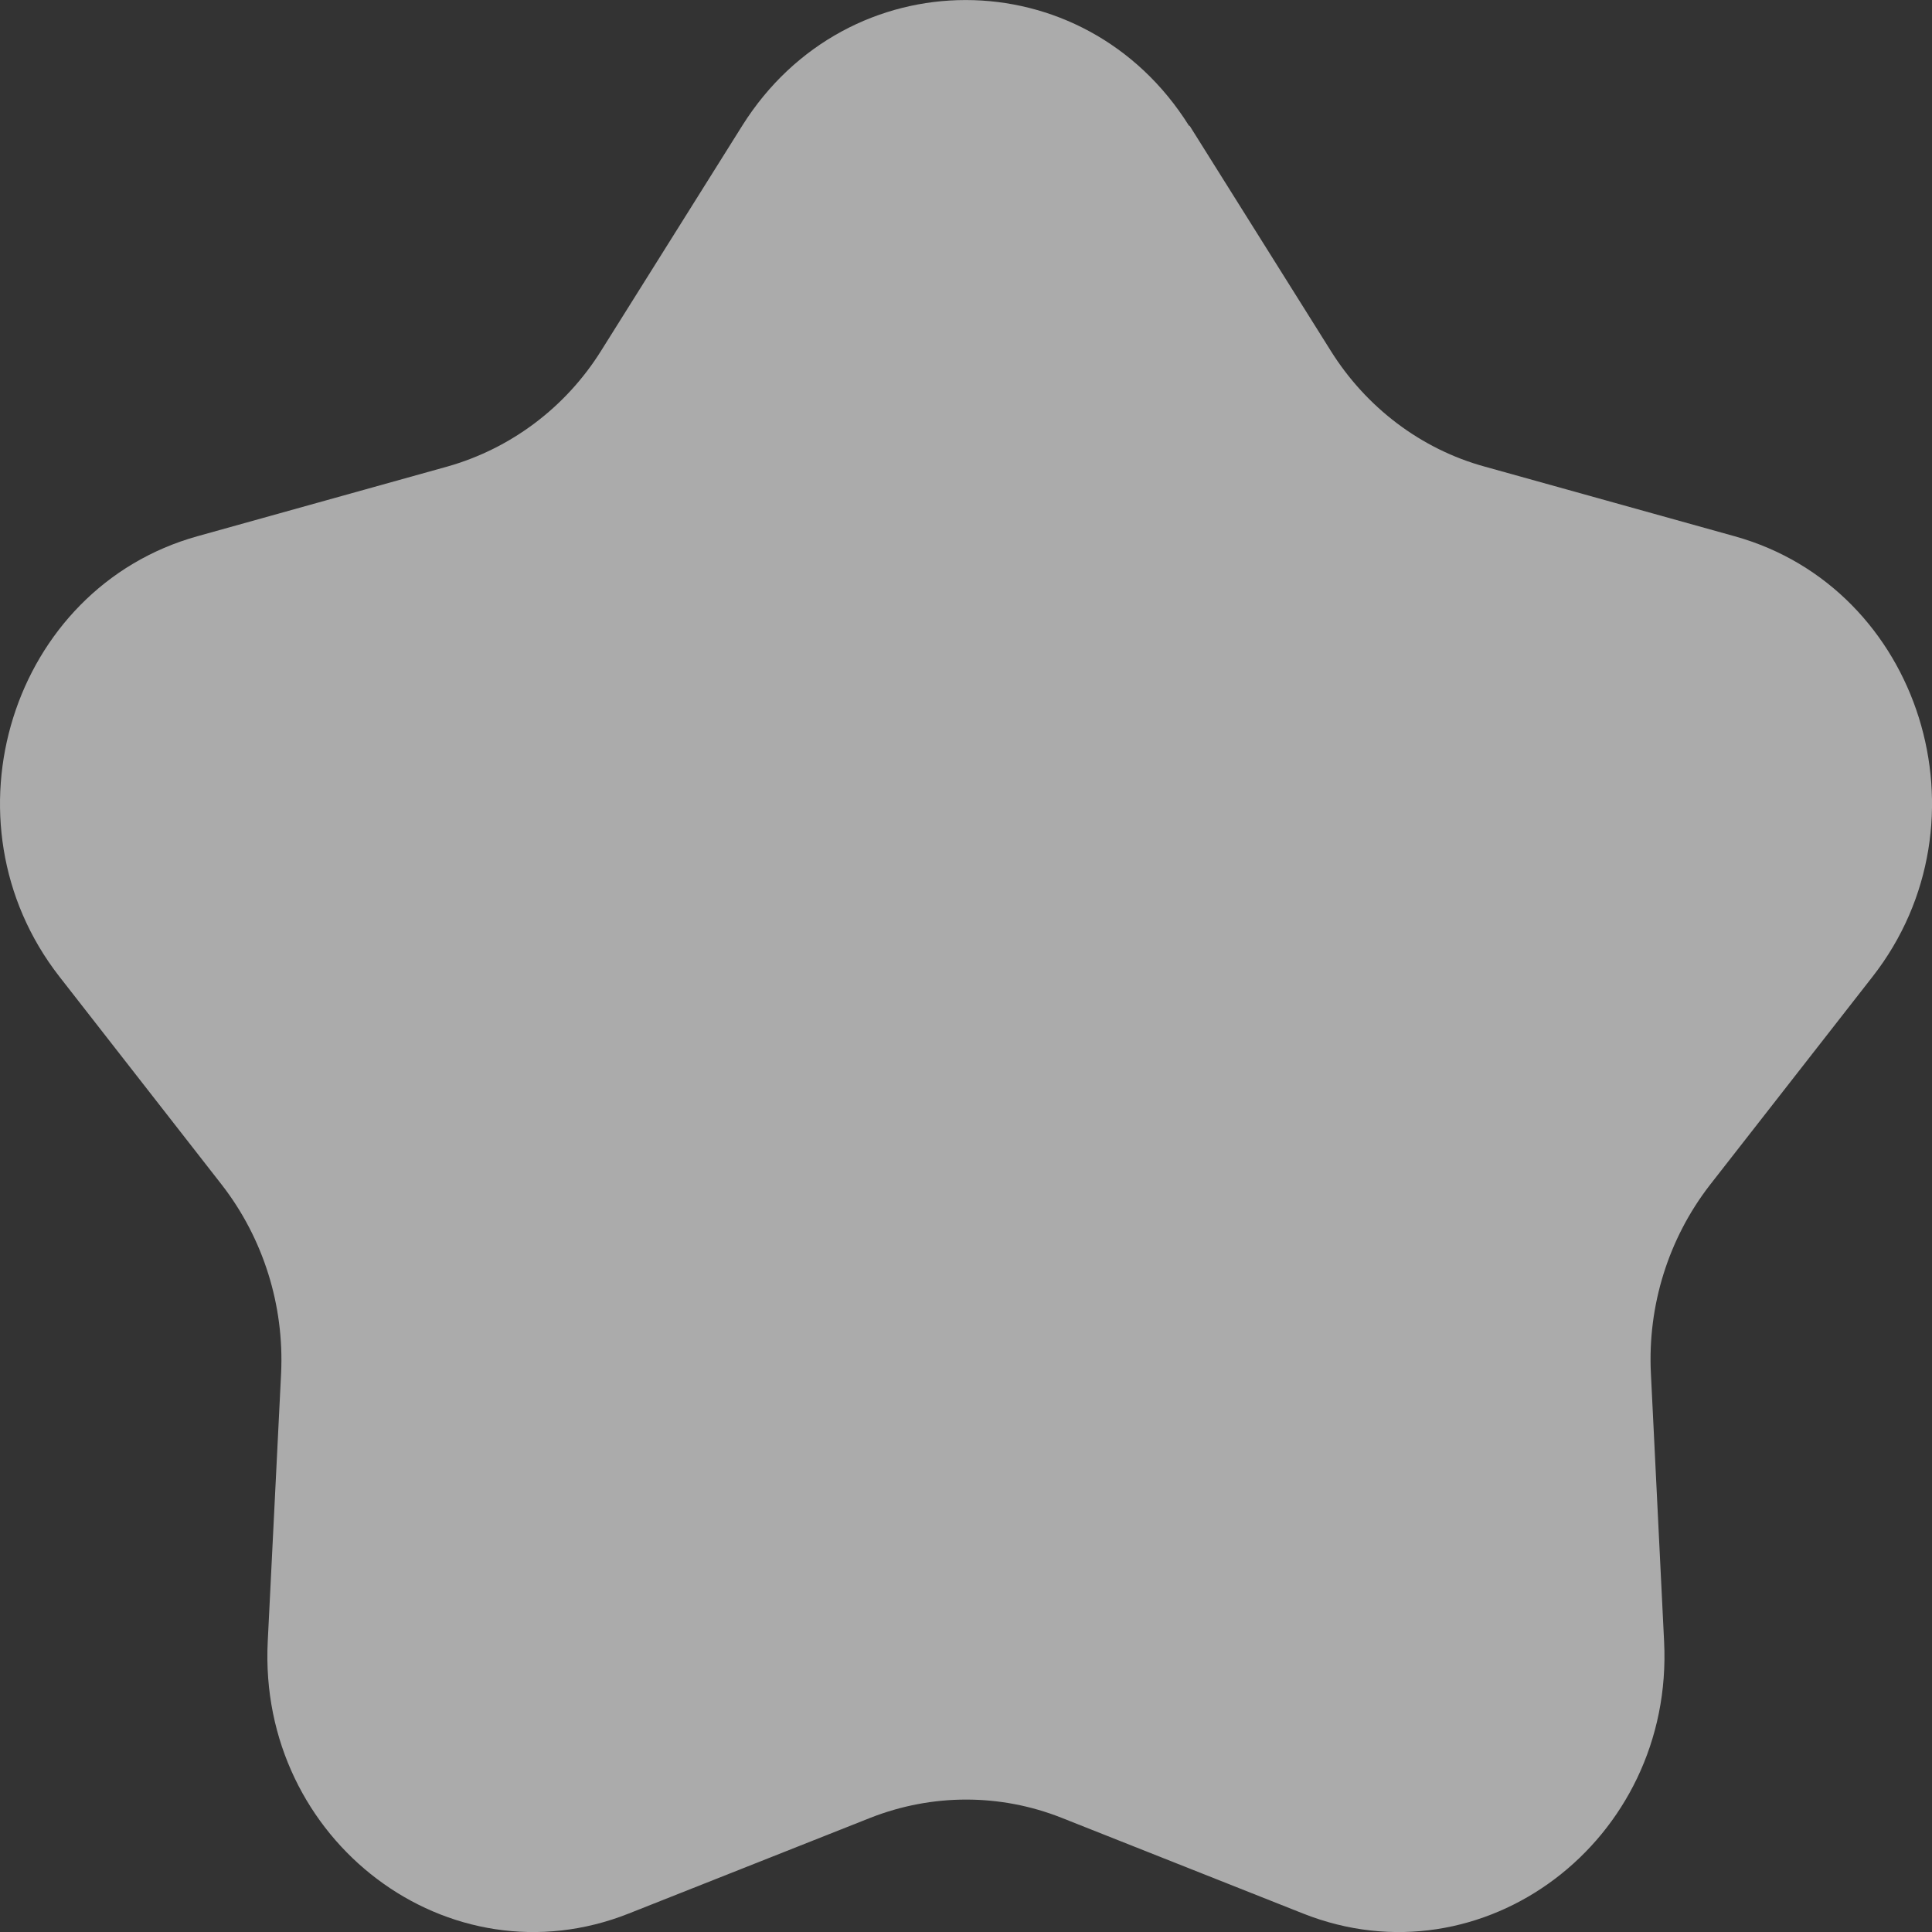<svg width="12" height="12" viewBox="0 0 12 12" fill="none" xmlns="http://www.w3.org/2000/svg">
<rect x="0" y="0" width="12" height="12" fill="#333333" stroke="none"/>
<path opacity="0.6" d="M7.389 0.781L8.265 2.178C8.486 2.532 8.828 2.79 9.221 2.898L10.775 3.331C11.931 3.653 12.383 5.103 11.631 6.066L10.619 7.362C10.364 7.692 10.233 8.107 10.254 8.53L10.336 10.195C10.398 11.433 9.211 12.329 8.093 11.885L6.592 11.29C6.212 11.14 5.791 11.14 5.408 11.29L3.906 11.885C2.788 12.329 1.601 11.433 1.663 10.195L1.746 8.53C1.766 8.107 1.635 7.692 1.38 7.362L0.369 6.066C-0.384 5.1 0.072 3.653 1.225 3.331L2.778 2.898C3.171 2.787 3.513 2.532 3.734 2.178L4.61 0.781C5.263 -0.26 6.733 -0.26 7.385 0.781H7.389Z" fill="#FBFBFB"/>
</svg>
